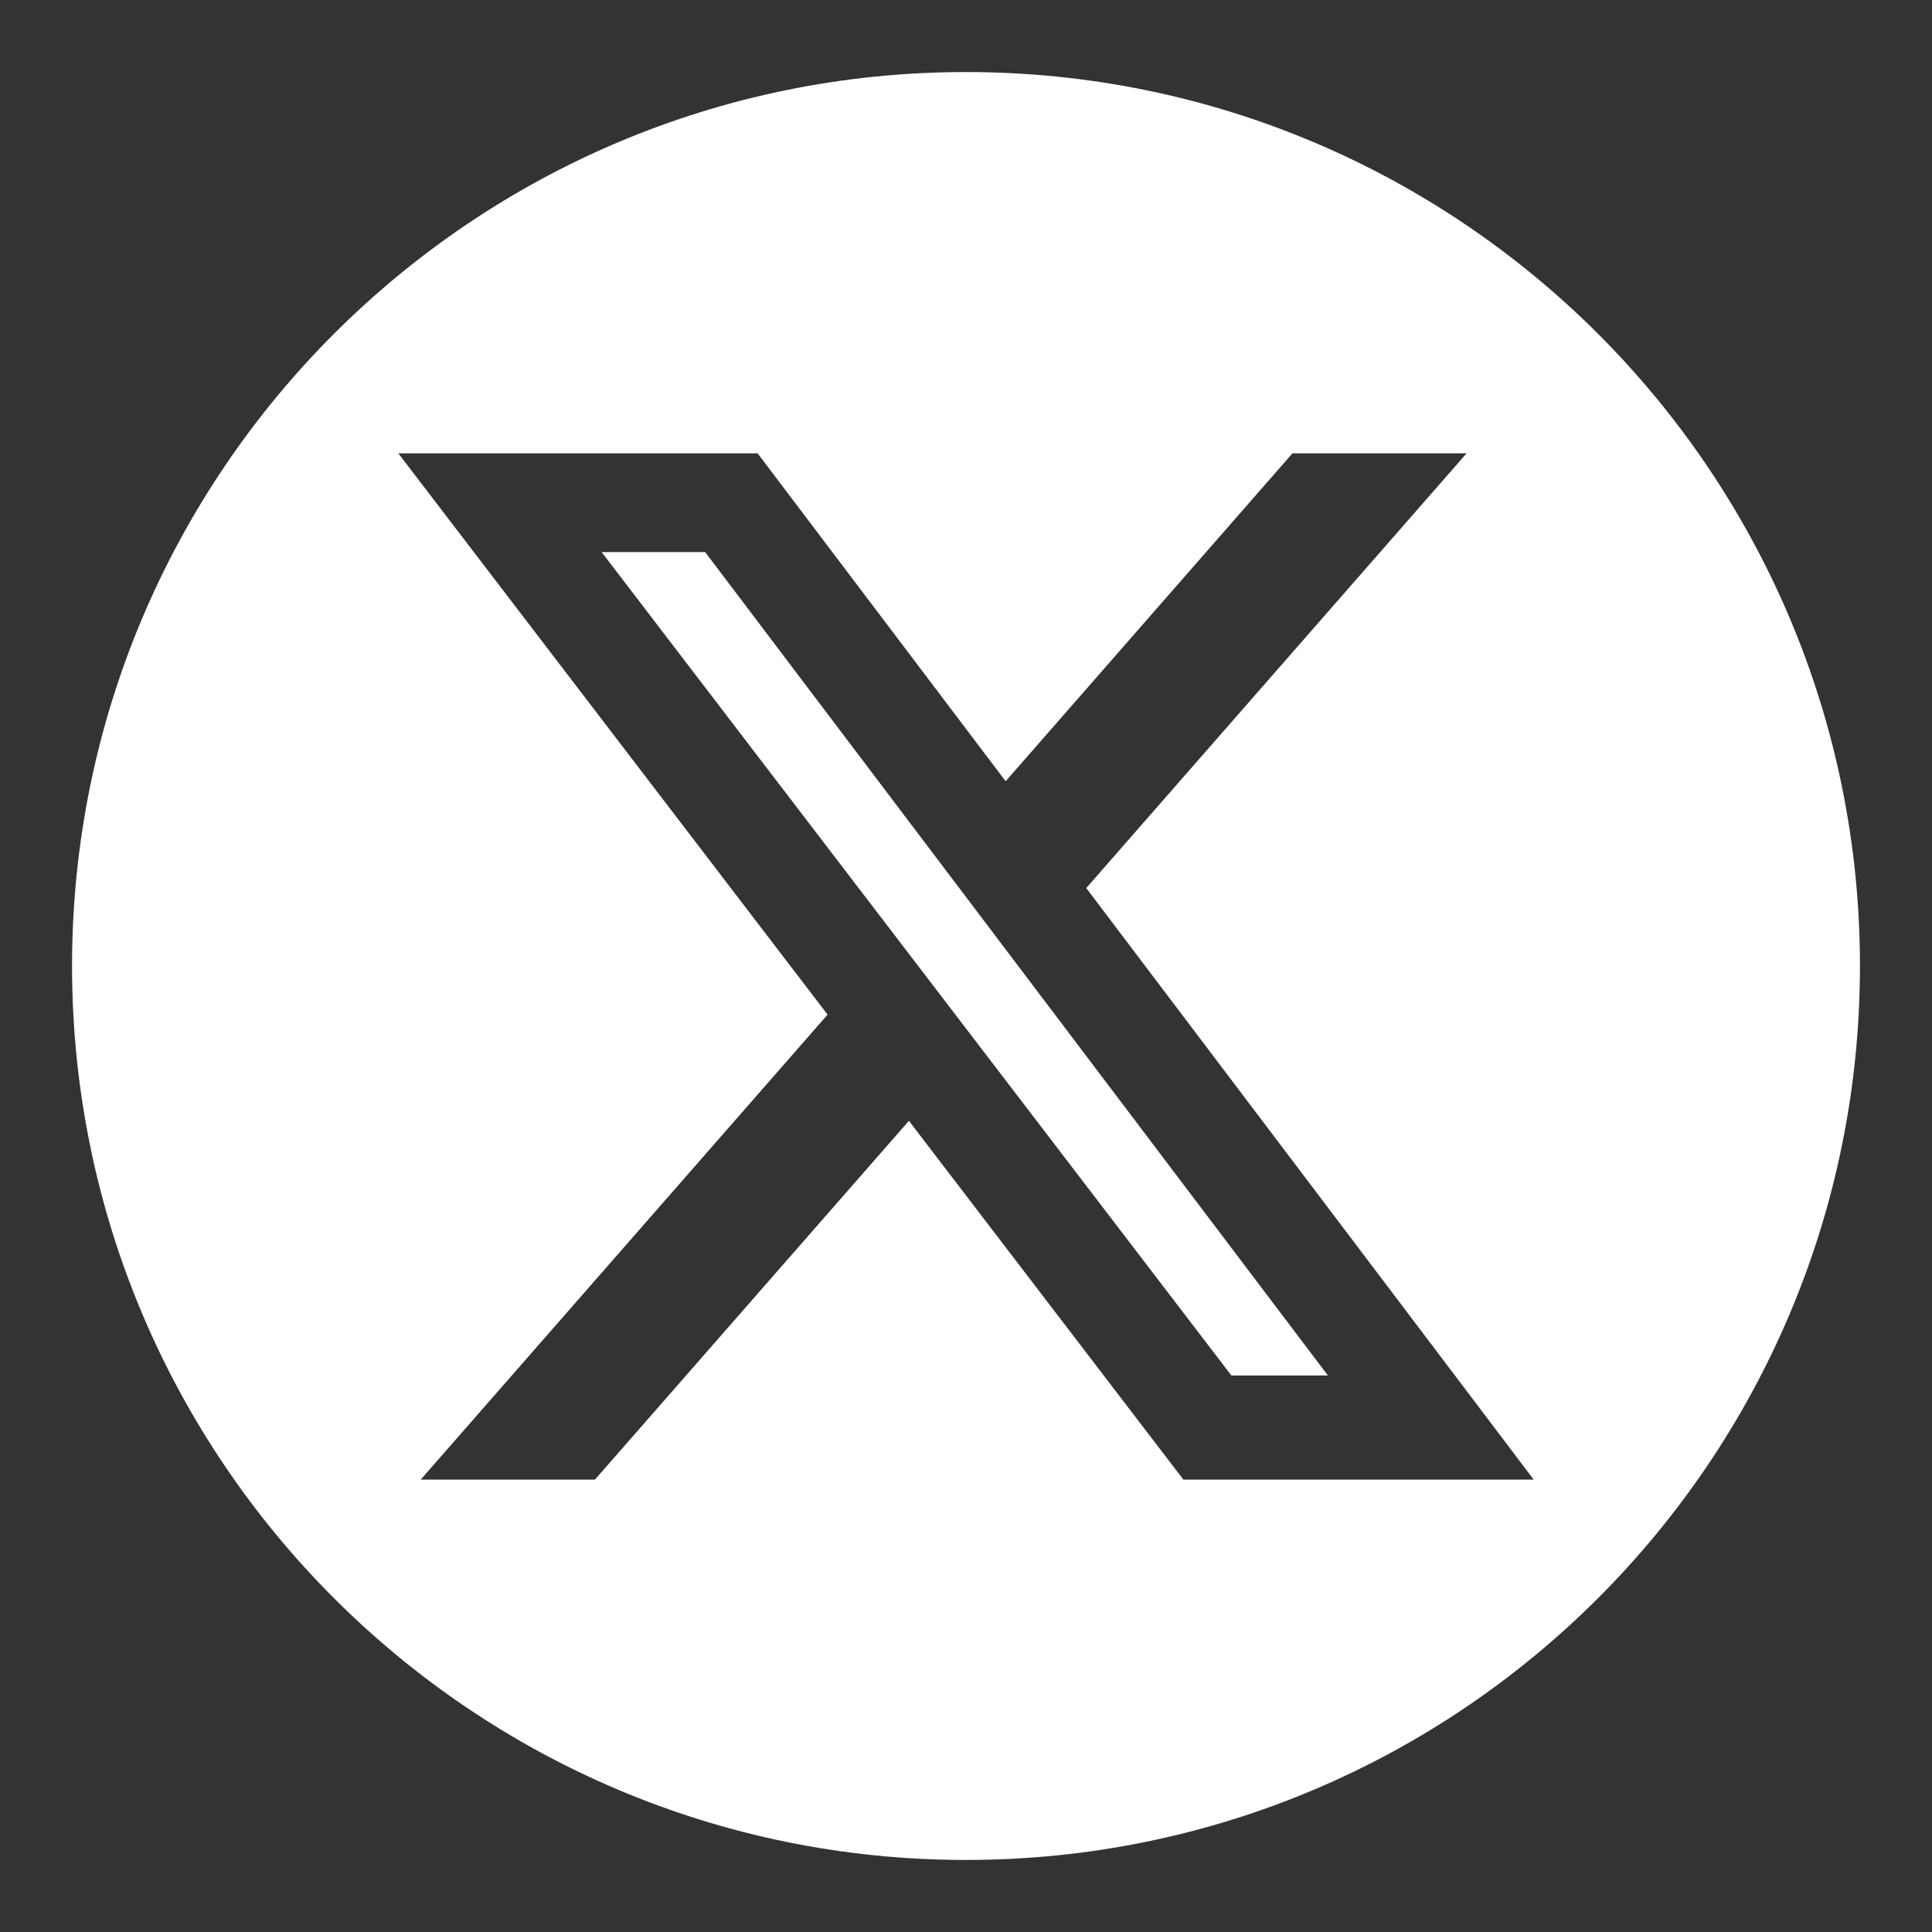 <?xml version="1.0" encoding="UTF-8"?> <svg xmlns="http://www.w3.org/2000/svg" xmlns:xlink="http://www.w3.org/1999/xlink" version="1.1" x="0px" y="0px" viewBox="0 0 187.18 187.18" style="enable-background:new 0 0 187.18 187.18;" xml:space="preserve"><rect x="0" y="0" width="187.18" height="187.18" fill="#333333" stroke="none"/> <style type="text/css"> .st0{fill:#EAEAEA;} .st1{opacity:0.64;} .st2{fill:#FFFFFF;} .st3{fill:#181B20;} </style> <g id="BACKGROUND"> </g> <g id="OBJECTS"> <g> <polygon class="st2" points="58.29,53.49 119.3,133.26 128.65,133.26 68.32,53.49 "></polygon> <path class="st2" d="M93.59,6.98c-47.83,0-86.61,38.78-86.61,86.61c0,47.83,38.78,86.61,86.61,86.61 c47.83,0,86.61-38.78,86.61-86.61C180.2,45.76,141.42,6.98,93.59,6.98z M114.65,143.35l-26.59-34.76l-30.42,34.76H40.76 L80.18,98.3L38.59,43.92h34.81l24.03,31.77l27.79-31.77h16.87l-36.85,42.12l43.35,57.31H114.65z"></path> </g> </g> </svg> 